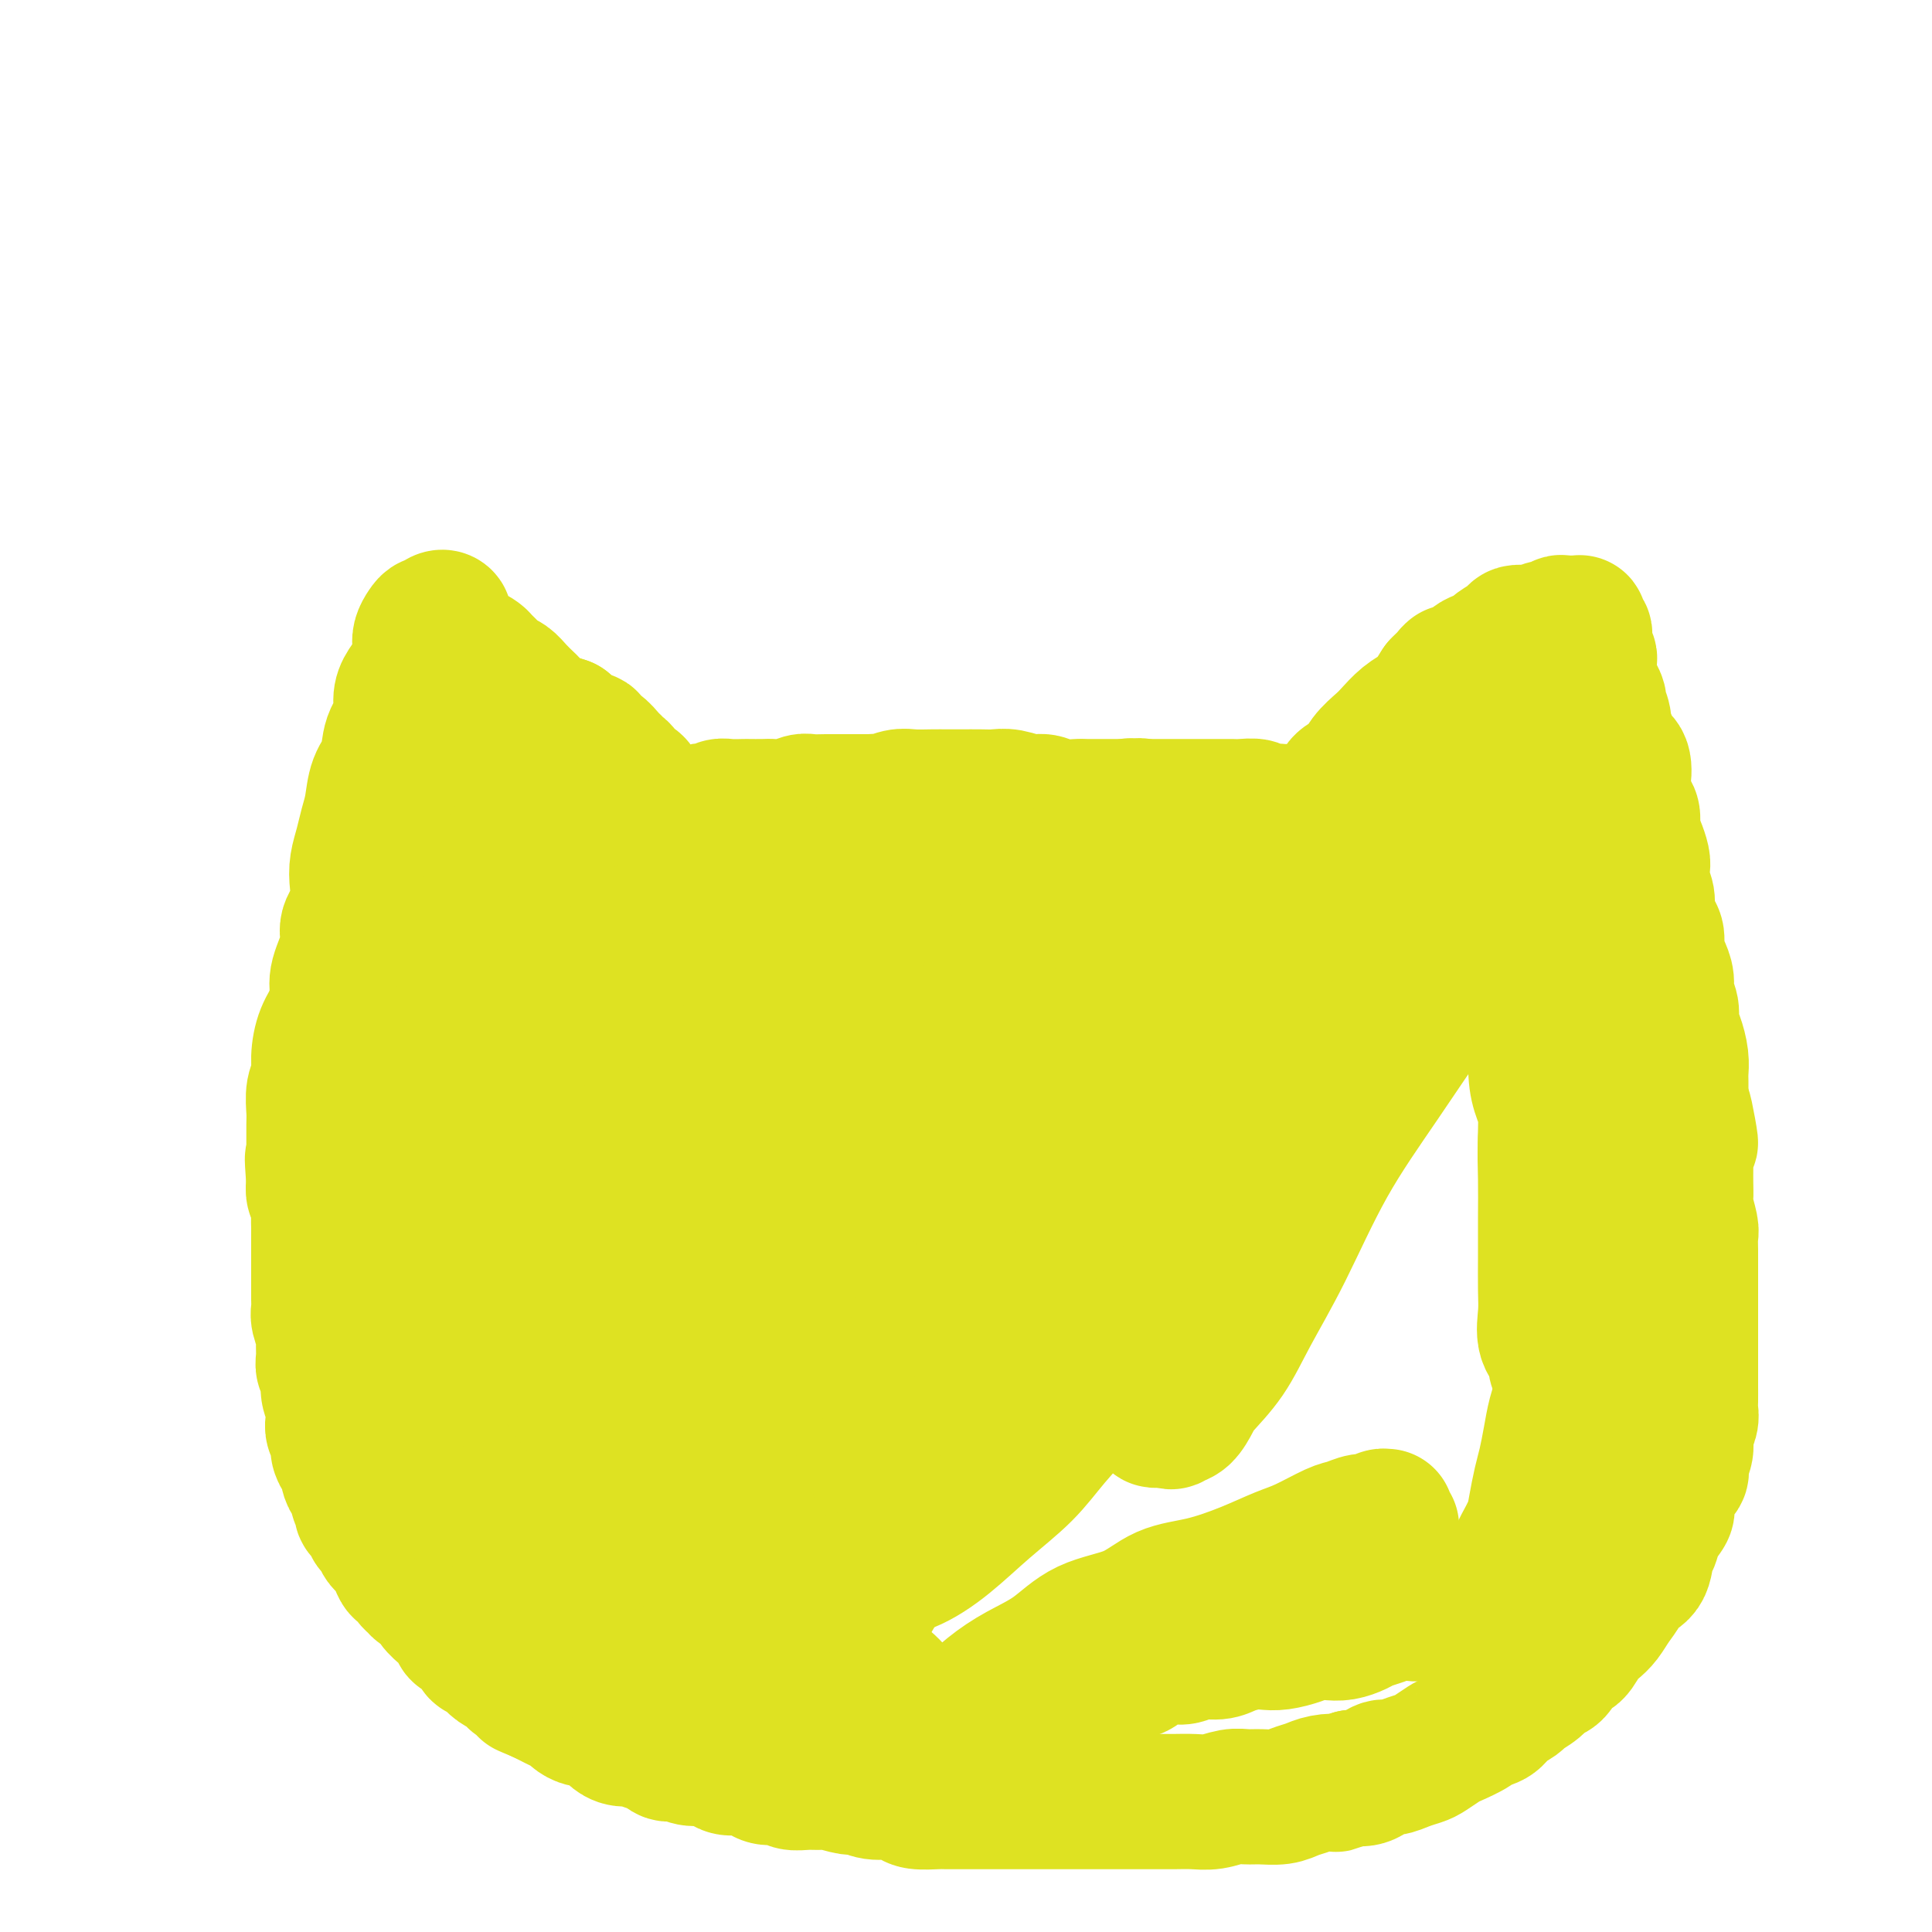 <svg viewBox='0 0 400 400' version='1.1' xmlns='http://www.w3.org/2000/svg' xmlns:xlink='http://www.w3.org/1999/xlink'><g fill='none' stroke='#DEE222' stroke-width='28' stroke-linecap='round' stroke-linejoin='round'><path d='M77,251c-1.561,-1.504 -3.122,-3.009 -4,-4c-0.878,-0.991 -1.072,-1.469 -1,-2c0.072,-0.531 0.412,-1.117 0,-2c-0.412,-0.883 -1.574,-2.065 -2,-3c-0.426,-0.935 -0.114,-1.623 0,-3c0.114,-1.377 0.030,-3.441 0,-5c-0.030,-1.559 -0.008,-2.612 0,-4c0.008,-1.388 -0.000,-3.110 0,-5c0.000,-1.890 0.008,-3.948 0,-6c-0.008,-2.052 -0.032,-4.099 0,-6c0.032,-1.901 0.121,-3.655 0,-5c-0.121,-1.345 -0.453,-2.281 0,-4c0.453,-1.719 1.690,-4.220 2,-6c0.310,-1.780 -0.306,-2.839 0,-4c0.306,-1.161 1.535,-2.425 2,-4c0.465,-1.575 0.166,-3.462 0,-5c-0.166,-1.538 -0.200,-2.725 0,-4c0.200,-1.275 0.635,-2.636 1,-4c0.365,-1.364 0.660,-2.731 1,-4c0.340,-1.269 0.726,-2.439 1,-4c0.274,-1.561 0.437,-3.513 1,-5c0.563,-1.487 1.526,-2.509 2,-4c0.474,-1.491 0.459,-3.452 1,-5c0.541,-1.548 1.637,-2.684 2,-4c0.363,-1.316 -0.008,-2.814 0,-4c0.008,-1.186 0.394,-2.061 1,-3c0.606,-0.939 1.433,-1.943 2,-3c0.567,-1.057 0.873,-2.168 1,-3c0.127,-0.832 0.076,-1.385 0,-2c-0.076,-0.615 -0.175,-1.293 0,-2c0.175,-0.707 0.625,-1.444 1,-2c0.375,-0.556 0.675,-0.930 1,-1c0.325,-0.070 0.676,0.166 1,0c0.324,-0.166 0.622,-0.734 1,-1c0.378,-0.266 0.838,-0.230 1,0c0.162,0.230 0.028,0.653 0,1c-0.028,0.347 0.052,0.616 0,1c-0.052,0.384 -0.235,0.881 0,1c0.235,0.119 0.888,-0.141 1,0c0.112,0.141 -0.317,0.682 0,1c0.317,0.318 1.379,0.413 2,1c0.621,0.587 0.800,1.667 1,2c0.200,0.333 0.420,-0.079 1,0c0.580,0.079 1.520,0.650 2,1c0.480,0.350 0.498,0.478 1,1c0.502,0.522 1.486,1.439 2,2c0.514,0.561 0.556,0.765 1,1c0.444,0.235 1.288,0.500 2,1c0.712,0.500 1.292,1.233 2,2c0.708,0.767 1.543,1.567 2,2c0.457,0.433 0.535,0.497 1,1c0.465,0.503 1.318,1.443 2,2c0.682,0.557 1.195,0.731 2,1c0.805,0.269 1.903,0.635 3,1'/><path d='M117,150c4.001,3.499 1.505,1.247 1,1c-0.505,-0.247 0.982,1.510 2,2c1.018,0.490 1.568,-0.286 2,0c0.432,0.286 0.746,1.635 1,2c0.254,0.365 0.449,-0.254 1,0c0.551,0.254 1.457,1.382 2,2c0.543,0.618 0.722,0.725 1,1c0.278,0.275 0.653,0.718 1,1c0.347,0.282 0.665,0.404 1,1c0.335,0.596 0.686,1.665 1,2c0.314,0.335 0.591,-0.065 1,0c0.409,0.065 0.949,0.596 1,1c0.051,0.404 -0.389,0.683 0,1c0.389,0.317 1.607,0.674 2,1c0.393,0.326 -0.039,0.622 0,1c0.039,0.378 0.549,0.837 1,1c0.451,0.163 0.843,0.028 1,0c0.157,-0.028 0.080,0.049 0,0c-0.080,-0.049 -0.162,-0.223 0,0c0.162,0.223 0.569,0.844 1,1c0.431,0.156 0.885,-0.154 1,0c0.115,0.154 -0.111,0.773 0,1c0.111,0.227 0.557,0.062 1,0c0.443,-0.062 0.882,-0.020 1,0c0.118,0.020 -0.084,0.019 0,0c0.084,-0.019 0.455,-0.057 1,0c0.545,0.057 1.263,0.208 2,0c0.737,-0.208 1.495,-0.774 2,-1c0.505,-0.226 0.759,-0.113 1,0c0.241,0.113 0.468,0.226 1,0c0.532,-0.226 1.368,-0.793 2,-1c0.632,-0.207 1.061,-0.056 2,0c0.939,0.056 2.390,0.016 3,0c0.610,-0.016 0.380,-0.008 1,0c0.620,0.008 2.090,0.016 3,0c0.910,-0.016 1.259,-0.057 2,0c0.741,0.057 1.874,0.211 3,0c1.126,-0.211 2.245,-0.789 3,-1c0.755,-0.211 1.147,-0.057 2,0c0.853,0.057 2.168,0.015 3,0c0.832,-0.015 1.182,-0.004 2,0c0.818,0.004 2.105,0.001 3,0c0.895,-0.001 1.399,-0.000 2,0c0.601,0.000 1.301,0.000 2,0'/><path d='M180,166c7.007,-0.403 4.524,0.088 4,0c-0.524,-0.088 0.911,-0.756 2,-1c1.089,-0.244 1.831,-0.066 3,0c1.169,0.066 2.763,0.018 4,0c1.237,-0.018 2.115,-0.006 3,0c0.885,0.006 1.777,0.006 3,0c1.223,-0.006 2.778,-0.017 4,0c1.222,0.017 2.111,0.061 3,0c0.889,-0.061 1.779,-0.227 3,0c1.221,0.227 2.772,0.845 4,1c1.228,0.155 2.133,-0.155 3,0c0.867,0.155 1.698,0.774 3,1c1.302,0.226 3.076,0.061 4,0c0.924,-0.061 0.999,-0.016 2,0c1.001,0.016 2.928,0.004 4,0c1.072,-0.004 1.287,-0.001 2,0c0.713,0.001 1.923,0.000 3,0c1.077,-0.000 2.021,-0.000 3,0c0.979,0.000 1.994,0.000 3,0c1.006,-0.000 2.003,-0.000 3,0c0.997,0.000 1.995,0.000 3,0c1.005,-0.000 2.018,-0.001 3,0c0.982,0.001 1.935,0.004 3,0c1.065,-0.004 2.243,-0.015 3,0c0.757,0.015 1.092,0.057 2,0c0.908,-0.057 2.389,-0.211 3,0c0.611,0.211 0.352,0.789 1,1c0.648,0.211 2.202,0.057 3,0c0.798,-0.057 0.840,-0.015 1,0c0.160,0.015 0.438,0.004 1,0c0.562,-0.004 1.407,-0.001 2,0c0.593,0.001 0.932,-0.000 1,0c0.068,0.000 -0.137,0.001 0,0c0.137,-0.001 0.615,-0.004 1,0c0.385,0.004 0.677,0.016 1,0c0.323,-0.016 0.677,-0.059 1,0c0.323,0.059 0.616,0.220 1,0c0.384,-0.220 0.861,-0.822 1,-1c0.139,-0.178 -0.058,0.066 0,0c0.058,-0.066 0.370,-0.443 1,-1c0.630,-0.557 1.576,-1.294 2,-2c0.424,-0.706 0.325,-1.381 1,-2c0.675,-0.619 2.123,-1.181 3,-2c0.877,-0.819 1.183,-1.896 2,-3c0.817,-1.104 2.144,-2.234 3,-3c0.856,-0.766 1.240,-1.166 2,-2c0.760,-0.834 1.894,-2.100 3,-3c1.106,-0.900 2.182,-1.435 3,-2c0.818,-0.565 1.376,-1.162 2,-2c0.624,-0.838 1.312,-1.919 2,-3'/><path d='M298,142c4.474,-4.444 2.159,-2.553 2,-2c-0.159,0.553 1.839,-0.232 3,-1c1.161,-0.768 1.485,-1.519 2,-2c0.515,-0.481 1.222,-0.693 2,-1c0.778,-0.307 1.626,-0.710 2,-1c0.374,-0.290 0.274,-0.469 1,-1c0.726,-0.531 2.277,-1.414 3,-2c0.723,-0.586 0.617,-0.874 1,-1c0.383,-0.126 1.255,-0.090 2,0c0.745,0.090 1.365,0.234 2,0c0.635,-0.234 1.287,-0.847 2,-1c0.713,-0.153 1.487,0.155 2,0c0.513,-0.155 0.764,-0.774 1,-1c0.236,-0.226 0.456,-0.058 1,0c0.544,0.058 1.413,0.005 2,0c0.587,-0.005 0.893,0.036 1,0c0.107,-0.036 0.014,-0.150 0,0c-0.014,0.150 0.049,0.564 0,1c-0.049,0.436 -0.210,0.894 0,1c0.210,0.106 0.792,-0.140 1,0c0.208,0.140 0.042,0.668 0,1c-0.042,0.332 0.041,0.469 0,1c-0.041,0.531 -0.207,1.456 0,2c0.207,0.544 0.787,0.708 1,1c0.213,0.292 0.060,0.711 0,1c-0.060,0.289 -0.026,0.449 0,1c0.026,0.551 0.044,1.494 0,2c-0.044,0.506 -0.151,0.576 0,1c0.151,0.424 0.562,1.202 1,2c0.438,0.798 0.905,1.616 1,2c0.095,0.384 -0.183,0.334 0,1c0.183,0.666 0.827,2.049 1,3c0.173,0.951 -0.125,1.470 0,2c0.125,0.530 0.674,1.071 1,2c0.326,0.929 0.430,2.245 1,3c0.570,0.755 1.607,0.950 2,2c0.393,1.050 0.143,2.956 0,4c-0.143,1.044 -0.179,1.227 0,2c0.179,0.773 0.574,2.136 1,3c0.426,0.864 0.885,1.228 1,2c0.115,0.772 -0.114,1.953 0,3c0.114,1.047 0.570,1.960 1,3c0.430,1.040 0.832,2.207 1,3c0.168,0.793 0.100,1.214 0,2c-0.100,0.786 -0.233,1.939 0,3c0.233,1.061 0.832,2.030 1,3c0.168,0.970 -0.096,1.939 0,3c0.096,1.061 0.552,2.212 1,3c0.448,0.788 0.890,1.211 1,2c0.110,0.789 -0.110,1.943 0,3c0.110,1.057 0.551,2.015 1,3c0.449,0.985 0.908,1.995 1,3c0.092,1.005 -0.182,2.005 0,3c0.182,0.995 0.819,1.986 1,3c0.181,1.014 -0.095,2.052 0,3c0.095,0.948 0.561,1.807 1,3c0.439,1.193 0.850,2.722 1,4c0.150,1.278 0.041,2.306 0,3c-0.041,0.694 -0.012,1.056 0,2c0.012,0.944 0.006,2.472 0,4'/><path d='M348,228c3.321,15.541 1.622,5.892 1,3c-0.622,-2.892 -0.167,0.971 0,3c0.167,2.029 0.045,2.225 0,3c-0.045,0.775 -0.013,2.131 0,3c0.013,0.869 0.007,1.252 0,2c-0.007,0.748 -0.016,1.862 0,3c0.016,1.138 0.057,2.300 0,3c-0.057,0.700 -0.211,0.939 0,2c0.211,1.061 0.789,2.945 1,4c0.211,1.055 0.057,1.283 0,2c-0.057,0.717 -0.015,1.924 0,3c0.015,1.076 0.004,2.021 0,3c-0.004,0.979 -0.001,1.990 0,3c0.001,1.010 0.000,2.018 0,3c-0.000,0.982 -0.000,1.939 0,3c0.000,1.061 0.000,2.227 0,3c-0.000,0.773 -0.000,1.154 0,2c0.000,0.846 0.000,2.156 0,3c-0.000,0.844 -0.000,1.224 0,2c0.000,0.776 0.001,1.950 0,3c-0.001,1.050 -0.004,1.975 0,3c0.004,1.025 0.016,2.150 0,3c-0.016,0.850 -0.061,1.425 0,2c0.061,0.575 0.228,1.152 0,2c-0.228,0.848 -0.852,1.968 -1,3c-0.148,1.032 0.180,1.975 0,3c-0.180,1.025 -0.870,2.133 -1,3c-0.130,0.867 0.298,1.495 0,2c-0.298,0.505 -1.322,0.888 -2,2c-0.678,1.112 -1.008,2.953 -1,4c0.008,1.047 0.355,1.299 0,2c-0.355,0.701 -1.412,1.850 -2,3c-0.588,1.150 -0.706,2.299 -1,3c-0.294,0.701 -0.764,0.953 -1,2c-0.236,1.047 -0.237,2.889 -1,4c-0.763,1.111 -2.287,1.491 -3,2c-0.713,0.509 -0.614,1.146 -1,2c-0.386,0.854 -1.258,1.925 -2,3c-0.742,1.075 -1.353,2.156 -2,3c-0.647,0.844 -1.328,1.452 -2,2c-0.672,0.548 -1.335,1.035 -2,2c-0.665,0.965 -1.331,2.408 -2,3c-0.669,0.592 -1.339,0.334 -2,1c-0.661,0.666 -1.313,2.258 -2,3c-0.687,0.742 -1.410,0.635 -2,1c-0.590,0.365 -1.049,1.201 -2,2c-0.951,0.799 -2.396,1.562 -3,2c-0.604,0.438 -0.368,0.550 -1,1c-0.632,0.450 -2.130,1.238 -3,2c-0.870,0.762 -1.110,1.499 -2,2c-0.890,0.501 -2.431,0.768 -3,1c-0.569,0.232 -0.168,0.429 -1,1c-0.832,0.571 -2.897,1.515 -4,2c-1.103,0.485 -1.244,0.513 -2,1c-0.756,0.487 -2.127,1.435 -3,2c-0.873,0.565 -1.248,0.747 -2,1c-0.752,0.253 -1.881,0.576 -3,1c-1.119,0.424 -2.228,0.949 -3,1c-0.772,0.051 -1.208,-0.371 -2,0c-0.792,0.371 -1.941,1.535 -3,2c-1.059,0.465 -2.030,0.233 -3,0'/><path d='M280,368c-5.022,2.096 -3.077,1.336 -3,1c0.077,-0.336 -1.715,-0.248 -3,0c-1.285,0.248 -2.062,0.655 -3,1c-0.938,0.345 -2.035,0.627 -3,1c-0.965,0.373 -1.797,0.836 -3,1c-1.203,0.164 -2.775,0.030 -4,0c-1.225,-0.030 -2.102,0.045 -3,0c-0.898,-0.045 -1.818,-0.208 -3,0c-1.182,0.208 -2.627,0.788 -4,1c-1.373,0.212 -2.675,0.057 -4,0c-1.325,-0.057 -2.674,-0.015 -4,0c-1.326,0.015 -2.628,0.004 -4,0c-1.372,-0.004 -2.814,-0.001 -4,0c-1.186,0.001 -2.115,0.000 -3,0c-0.885,-0.000 -1.725,-0.000 -3,0c-1.275,0.000 -2.984,0.000 -4,0c-1.016,-0.000 -1.338,-0.000 -2,0c-0.662,0.000 -1.666,0.000 -3,0c-1.334,-0.000 -3.000,-0.000 -4,0c-1.000,0.000 -1.335,0.000 -2,0c-0.665,-0.000 -1.661,-0.000 -3,0c-1.339,0.000 -3.020,0.000 -4,0c-0.980,-0.000 -1.257,-0.000 -2,0c-0.743,0.000 -1.950,0.001 -3,0c-1.050,-0.001 -1.943,-0.003 -3,0c-1.057,0.003 -2.277,0.011 -3,0c-0.723,-0.011 -0.948,-0.040 -2,0c-1.052,0.040 -2.929,0.150 -4,0c-1.071,-0.150 -1.334,-0.561 -2,-1c-0.666,-0.439 -1.733,-0.906 -3,-1c-1.267,-0.094 -2.733,0.185 -4,0c-1.267,-0.185 -2.334,-0.834 -3,-1c-0.666,-0.166 -0.931,0.153 -2,0c-1.069,-0.153 -2.943,-0.777 -4,-1c-1.057,-0.223 -1.298,-0.045 -2,0c-0.702,0.045 -1.864,-0.043 -3,0c-1.136,0.043 -2.246,0.218 -3,0c-0.754,-0.218 -1.150,-0.828 -2,-1c-0.850,-0.172 -2.152,0.095 -3,0c-0.848,-0.095 -1.241,-0.551 -2,-1c-0.759,-0.449 -1.883,-0.890 -3,-1c-1.117,-0.110 -2.228,0.110 -3,0c-0.772,-0.110 -1.204,-0.549 -2,-1c-0.796,-0.451 -1.956,-0.913 -3,-1c-1.044,-0.087 -1.970,0.202 -3,0c-1.030,-0.202 -2.162,-0.895 -3,-1c-0.838,-0.105 -1.383,0.379 -2,0c-0.617,-0.379 -1.307,-1.621 -2,-2c-0.693,-0.379 -1.389,0.106 -2,0c-0.611,-0.106 -1.137,-0.802 -2,-1c-0.863,-0.198 -2.062,0.101 -3,0c-0.938,-0.101 -1.616,-0.601 -2,-1c-0.384,-0.399 -0.474,-0.698 -1,-1c-0.526,-0.302 -1.488,-0.606 -2,-1c-0.512,-0.394 -0.574,-0.879 -1,-1c-0.426,-0.121 -1.216,0.122 -2,0c-0.784,-0.122 -1.561,-0.610 -2,-1c-0.439,-0.390 -0.540,-0.682 -1,-1c-0.460,-0.318 -1.278,-0.663 -2,-1c-0.722,-0.337 -1.349,-0.668 -2,-1c-0.651,-0.332 -1.325,-0.666 -2,-1'/><path d='M112,351c-5.217,-2.190 -2.759,-1.164 -2,-1c0.759,0.164 -0.181,-0.532 -1,-1c-0.819,-0.468 -1.519,-0.706 -2,-1c-0.481,-0.294 -0.745,-0.643 -1,-1c-0.255,-0.357 -0.502,-0.721 -1,-1c-0.498,-0.279 -1.246,-0.472 -2,-1c-0.754,-0.528 -1.515,-1.389 -2,-2c-0.485,-0.611 -0.694,-0.971 -1,-1c-0.306,-0.029 -0.711,0.274 -1,0c-0.289,-0.274 -0.464,-1.125 -1,-2c-0.536,-0.875 -1.434,-1.774 -2,-2c-0.566,-0.226 -0.800,0.221 -1,0c-0.200,-0.221 -0.367,-1.110 -1,-2c-0.633,-0.890 -1.731,-1.783 -2,-2c-0.269,-0.217 0.293,0.240 0,0c-0.293,-0.240 -1.440,-1.176 -2,-2c-0.560,-0.824 -0.531,-1.535 -1,-2c-0.469,-0.465 -1.435,-0.683 -2,-1c-0.565,-0.317 -0.729,-0.732 -1,-1c-0.271,-0.268 -0.650,-0.390 -1,-1c-0.350,-0.610 -0.671,-1.708 -1,-2c-0.329,-0.292 -0.666,0.221 -1,0c-0.334,-0.221 -0.667,-1.176 -1,-2c-0.333,-0.824 -0.668,-1.516 -1,-2c-0.332,-0.484 -0.661,-0.758 -1,-1c-0.339,-0.242 -0.687,-0.450 -1,-1c-0.313,-0.550 -0.591,-1.442 -1,-2c-0.409,-0.558 -0.951,-0.782 -1,-1c-0.049,-0.218 0.394,-0.429 0,-1c-0.394,-0.571 -1.625,-1.500 -2,-2c-0.375,-0.500 0.106,-0.570 0,-1c-0.106,-0.430 -0.798,-1.218 -1,-2c-0.202,-0.782 0.087,-1.557 0,-2c-0.087,-0.443 -0.549,-0.556 -1,-1c-0.451,-0.444 -0.890,-1.221 -1,-2c-0.110,-0.779 0.111,-1.560 0,-2c-0.111,-0.440 -0.552,-0.540 -1,-1c-0.448,-0.460 -0.904,-1.281 -1,-2c-0.096,-0.719 0.166,-1.336 0,-2c-0.166,-0.664 -0.762,-1.375 -1,-2c-0.238,-0.625 -0.120,-1.165 0,-2c0.120,-0.835 0.243,-1.966 0,-3c-0.243,-1.034 -0.850,-1.972 -1,-3c-0.150,-1.028 0.157,-2.147 0,-3c-0.157,-0.853 -0.778,-1.439 -1,-2c-0.222,-0.561 -0.045,-1.095 0,-2c0.045,-0.905 -0.040,-2.181 0,-3c0.040,-0.819 0.207,-1.182 0,-2c-0.207,-0.818 -0.788,-2.092 -1,-3c-0.212,-0.908 -0.057,-1.449 0,-2c0.057,-0.551 0.015,-1.110 0,-2c-0.015,-0.890 -0.004,-2.110 0,-3c0.004,-0.890 0.001,-1.450 0,-2c-0.001,-0.550 -0.001,-1.091 0,-2c0.001,-0.909 0.001,-2.187 0,-3c-0.001,-0.813 -0.004,-1.162 0,-2c0.004,-0.838 0.015,-2.164 0,-3c-0.015,-0.836 -0.056,-1.183 0,-2c0.056,-0.817 0.207,-2.105 0,-3c-0.207,-0.895 -0.774,-1.399 -1,-2c-0.226,-0.601 -0.113,-1.301 0,-2'/><path d='M65,245c-0.619,-8.482 -0.166,-4.186 0,-3c0.166,1.186 0.043,-0.739 0,-2c-0.043,-1.261 -0.008,-1.859 0,-3c0.008,-1.141 -0.013,-2.824 0,-4c0.013,-1.176 0.058,-1.844 0,-3c-0.058,-1.156 -0.219,-2.802 0,-4c0.219,-1.198 0.817,-1.950 1,-3c0.183,-1.050 -0.049,-2.398 0,-4c0.049,-1.602 0.380,-3.457 1,-5c0.620,-1.543 1.531,-2.775 2,-4c0.469,-1.225 0.497,-2.445 1,-4c0.503,-1.555 1.482,-3.445 2,-5c0.518,-1.555 0.574,-2.775 1,-4c0.426,-1.225 1.220,-2.455 2,-4c0.780,-1.545 1.546,-3.404 2,-5c0.454,-1.596 0.595,-2.931 1,-4c0.405,-1.069 1.073,-1.874 2,-3c0.927,-1.126 2.111,-2.572 3,-4c0.889,-1.428 1.482,-2.838 2,-4c0.518,-1.162 0.962,-2.078 2,-3c1.038,-0.922 2.669,-1.852 4,-3c1.331,-1.148 2.362,-2.516 3,-4c0.638,-1.484 0.882,-3.084 2,-4c1.118,-0.916 3.108,-1.149 4,-2c0.892,-0.851 0.684,-2.320 1,-3c0.316,-0.680 1.157,-0.573 2,-1c0.843,-0.427 1.690,-1.390 2,-2c0.310,-0.610 0.083,-0.869 0,-1c-0.083,-0.131 -0.022,-0.134 0,0c0.022,0.134 0.007,0.406 0,1c-0.007,0.594 -0.005,1.509 0,2c0.005,0.491 0.012,0.559 0,1c-0.012,0.441 -0.045,1.254 0,2c0.045,0.746 0.167,1.425 0,2c-0.167,0.575 -0.622,1.046 -1,2c-0.378,0.954 -0.679,2.389 -1,4c-0.321,1.611 -0.664,3.396 -1,5c-0.336,1.604 -0.667,3.025 -1,5c-0.333,1.975 -0.667,4.502 -1,7c-0.333,2.498 -0.664,4.967 -1,7c-0.336,2.033 -0.679,3.632 -1,6c-0.321,2.368 -0.622,5.507 -1,8c-0.378,2.493 -0.832,4.341 -1,6c-0.168,1.659 -0.049,3.129 0,5c0.049,1.871 0.027,4.144 0,6c-0.027,1.856 -0.060,3.296 0,5c0.060,1.704 0.213,3.673 0,6c-0.213,2.327 -0.792,5.012 -1,7c-0.208,1.988 -0.046,3.279 0,5c0.046,1.721 -0.025,3.874 0,6c0.025,2.126 0.147,4.227 0,6c-0.147,1.773 -0.561,3.218 -1,5c-0.439,1.782 -0.902,3.901 -1,6c-0.098,2.099 0.170,4.178 0,6c-0.170,1.822 -0.778,3.385 -1,5c-0.222,1.615 -0.060,3.281 0,5c0.060,1.719 0.017,3.491 0,5c-0.017,1.509 -0.009,2.754 0,4'/><path d='M92,290c-0.619,13.448 -0.166,6.069 0,4c0.166,-2.069 0.044,1.171 0,3c-0.044,1.829 -0.012,2.248 0,3c0.012,0.752 0.002,1.837 0,3c-0.002,1.163 0.003,2.404 0,3c-0.003,0.596 -0.015,0.545 0,1c0.015,0.455 0.057,1.415 0,2c-0.057,0.585 -0.211,0.796 0,1c0.211,0.204 0.789,0.400 1,0c0.211,-0.400 0.057,-1.395 0,-2c-0.057,-0.605 -0.015,-0.818 0,-1c0.015,-0.182 0.004,-0.331 0,-1c-0.004,-0.669 -0.001,-1.857 0,-3c0.001,-1.143 0.000,-2.240 0,-4c-0.000,-1.760 -0.000,-4.181 0,-7c0.000,-2.819 0.000,-6.035 0,-9c-0.000,-2.965 -0.001,-5.679 0,-9c0.001,-3.321 0.003,-7.250 0,-11c-0.003,-3.750 -0.012,-7.322 0,-11c0.012,-3.678 0.044,-7.461 0,-11c-0.044,-3.539 -0.164,-6.833 0,-10c0.164,-3.167 0.611,-6.207 1,-9c0.389,-2.793 0.719,-5.340 1,-8c0.281,-2.660 0.512,-5.432 1,-8c0.488,-2.568 1.233,-4.931 2,-7c0.767,-2.069 1.556,-3.842 2,-6c0.444,-2.158 0.543,-4.700 1,-7c0.457,-2.300 1.270,-4.357 2,-6c0.730,-1.643 1.375,-2.871 2,-4c0.625,-1.129 1.228,-2.159 2,-3c0.772,-0.841 1.713,-1.494 2,-2c0.287,-0.506 -0.081,-0.864 0,-1c0.081,-0.136 0.610,-0.049 1,0c0.390,0.049 0.640,0.059 1,0c0.360,-0.059 0.828,-0.187 1,0c0.172,0.187 0.046,0.690 0,1c-0.046,0.310 -0.012,0.428 0,1c0.012,0.572 0.003,1.600 0,2c-0.003,0.400 -0.001,0.174 0,1c0.001,0.826 0.000,2.703 0,4c-0.000,1.297 -0.000,2.013 0,3c0.000,0.987 0.000,2.244 0,4c-0.000,1.756 -0.000,4.009 0,6c0.000,1.991 -0.000,3.719 0,6c0.000,2.281 0.000,5.113 0,8c-0.000,2.887 -0.000,5.827 0,9c0.000,3.173 0.001,6.577 0,10c-0.001,3.423 -0.003,6.864 0,10c0.003,3.136 0.011,5.968 0,9c-0.011,3.032 -0.041,6.263 0,9c0.041,2.737 0.155,4.978 0,7c-0.155,2.022 -0.577,3.823 -1,6c-0.423,2.177 -0.845,4.728 -1,7c-0.155,2.272 -0.042,4.266 0,6c0.042,1.734 0.012,3.210 0,5c-0.012,1.790 -0.006,3.895 0,6'/><path d='M110,290c-0.309,19.214 -0.083,7.247 0,4c0.083,-3.247 0.021,2.224 0,5c-0.021,2.776 -0.002,2.856 0,4c0.002,1.144 -0.015,3.353 0,5c0.015,1.647 0.060,2.734 0,4c-0.060,1.266 -0.226,2.712 0,4c0.226,1.288 0.845,2.416 1,4c0.155,1.584 -0.155,3.622 0,5c0.155,1.378 0.774,2.094 1,3c0.226,0.906 0.061,2.000 0,3c-0.061,1.000 -0.016,1.906 0,3c0.016,1.094 0.004,2.374 0,3c-0.004,0.626 -0.001,0.596 0,1c0.001,0.404 0.000,1.241 0,2c-0.000,0.759 -0.000,1.441 0,2c0.000,0.559 0.000,0.996 0,1c-0.000,0.004 -0.000,-0.426 0,-1c0.000,-0.574 0.000,-1.294 0,-2c-0.000,-0.706 -0.000,-1.399 0,-2c0.000,-0.601 0.001,-1.110 0,-2c-0.001,-0.890 -0.003,-2.160 0,-4c0.003,-1.840 0.011,-4.250 0,-7c-0.011,-2.750 -0.041,-5.839 0,-9c0.041,-3.161 0.155,-6.394 0,-10c-0.155,-3.606 -0.577,-7.585 -1,-11c-0.423,-3.415 -0.845,-6.266 -1,-9c-0.155,-2.734 -0.042,-5.351 0,-8c0.042,-2.649 0.011,-5.330 0,-8c-0.011,-2.670 -0.004,-5.330 0,-8c0.004,-2.670 0.004,-5.349 0,-8c-0.004,-2.651 -0.013,-5.275 0,-8c0.013,-2.725 0.046,-5.550 0,-8c-0.046,-2.450 -0.173,-4.526 0,-7c0.173,-2.474 0.646,-5.346 1,-8c0.354,-2.654 0.587,-5.091 1,-8c0.413,-2.909 1.004,-6.291 2,-9c0.996,-2.709 2.396,-4.745 3,-7c0.604,-2.255 0.413,-4.730 1,-7c0.587,-2.270 1.954,-4.335 3,-6c1.046,-1.665 1.772,-2.929 2,-4c0.228,-1.071 -0.041,-1.949 0,-3c0.041,-1.051 0.393,-2.276 1,-3c0.607,-0.724 1.469,-0.947 2,-1c0.531,-0.053 0.730,0.064 1,0c0.270,-0.064 0.612,-0.309 1,0c0.388,0.309 0.821,1.170 1,2c0.179,0.830 0.104,1.627 0,2c-0.104,0.373 -0.238,0.321 0,1c0.238,0.679 0.847,2.089 1,3c0.153,0.911 -0.151,1.322 0,2c0.151,0.678 0.757,1.622 1,3c0.243,1.378 0.121,3.189 0,5'/><path d='M131,193c0.858,3.462 1.003,3.115 1,4c-0.003,0.885 -0.155,3.000 0,5c0.155,2.000 0.616,3.884 1,6c0.384,2.116 0.690,4.465 1,7c0.310,2.535 0.623,5.256 1,8c0.377,2.744 0.818,5.511 1,9c0.182,3.489 0.104,7.702 0,11c-0.104,3.298 -0.235,5.683 0,9c0.235,3.317 0.837,7.567 1,11c0.163,3.433 -0.114,6.048 0,9c0.114,2.952 0.618,6.240 1,9c0.382,2.760 0.642,4.992 1,7c0.358,2.008 0.813,3.792 1,6c0.187,2.208 0.105,4.840 0,7c-0.105,2.160 -0.234,3.846 0,6c0.234,2.154 0.831,4.774 1,7c0.169,2.226 -0.091,4.058 0,6c0.091,1.942 0.531,3.993 1,6c0.469,2.007 0.967,3.971 1,6c0.033,2.029 -0.397,4.123 0,6c0.397,1.877 1.622,3.538 2,5c0.378,1.462 -0.091,2.724 0,4c0.091,1.276 0.741,2.567 1,4c0.259,1.433 0.126,3.010 0,4c-0.126,0.990 -0.244,1.395 0,2c0.244,0.605 0.849,1.412 1,2c0.151,0.588 -0.152,0.958 0,1c0.152,0.042 0.759,-0.244 1,0c0.241,0.244 0.117,1.019 0,1c-0.117,-0.019 -0.228,-0.830 0,-1c0.228,-0.170 0.793,0.303 1,0c0.207,-0.303 0.056,-1.382 0,-2c-0.056,-0.618 -0.016,-0.774 0,-1c0.016,-0.226 0.008,-0.523 0,-1c-0.008,-0.477 -0.016,-1.135 0,-2c0.016,-0.865 0.057,-1.938 0,-3c-0.057,-1.062 -0.211,-2.114 0,-4c0.211,-1.886 0.789,-4.605 1,-7c0.211,-2.395 0.057,-4.465 0,-7c-0.057,-2.535 -0.015,-5.534 0,-9c0.015,-3.466 0.004,-7.398 0,-11c-0.004,-3.602 -0.001,-6.874 0,-10c0.001,-3.126 0.001,-6.106 0,-9c-0.001,-2.894 -0.004,-5.702 0,-8c0.004,-2.298 0.016,-4.087 0,-6c-0.016,-1.913 -0.060,-3.949 0,-6c0.060,-2.051 0.222,-4.118 0,-6c-0.222,-1.882 -0.830,-3.580 -1,-5c-0.170,-1.420 0.098,-2.561 0,-4c-0.098,-1.439 -0.562,-3.174 -1,-5c-0.438,-1.826 -0.849,-3.742 -1,-6c-0.151,-2.258 -0.040,-4.856 0,-7c0.040,-2.144 0.011,-3.832 0,-6c-0.011,-2.168 -0.004,-4.815 0,-7c0.004,-2.185 0.004,-3.907 0,-6c-0.004,-2.093 -0.012,-4.555 0,-7c0.012,-2.445 0.044,-4.872 0,-7c-0.044,-2.128 -0.166,-3.958 0,-6c0.166,-2.042 0.619,-4.298 1,-6c0.381,-1.702 0.691,-2.851 1,-4'/><path d='M149,192c0.040,-23.601 0.641,-8.604 1,-4c0.359,4.604 0.477,-1.186 1,-4c0.523,-2.814 1.450,-2.653 2,-3c0.550,-0.347 0.724,-1.203 1,-2c0.276,-0.797 0.655,-1.535 1,-2c0.345,-0.465 0.657,-0.656 1,-1c0.343,-0.344 0.719,-0.841 1,-1c0.281,-0.159 0.468,0.022 1,0c0.532,-0.022 1.411,-0.245 2,0c0.589,0.245 0.890,0.960 1,2c0.110,1.040 0.030,2.405 0,3c-0.030,0.595 -0.009,0.419 0,1c0.009,0.581 0.006,1.918 0,3c-0.006,1.082 -0.017,1.910 0,3c0.017,1.090 0.061,2.442 0,4c-0.061,1.558 -0.226,3.321 0,5c0.226,1.679 0.844,3.275 1,5c0.156,1.725 -0.150,3.578 0,6c0.150,2.422 0.757,5.414 1,8c0.243,2.586 0.121,4.767 0,7c-0.121,2.233 -0.242,4.518 0,7c0.242,2.482 0.849,5.162 1,8c0.151,2.838 -0.152,5.835 0,8c0.152,2.165 0.759,3.497 1,6c0.241,2.503 0.117,6.177 0,9c-0.117,2.823 -0.227,4.796 0,7c0.227,2.204 0.793,4.641 1,7c0.207,2.359 0.057,4.641 0,7c-0.057,2.359 -0.019,4.797 0,7c0.019,2.203 0.020,4.172 0,6c-0.020,1.828 -0.062,3.517 0,5c0.062,1.483 0.228,2.762 0,4c-0.228,1.238 -0.849,2.435 -1,4c-0.151,1.565 0.170,3.498 0,5c-0.170,1.502 -0.830,2.573 -1,4c-0.170,1.427 0.151,3.210 0,5c-0.151,1.790 -0.776,3.588 -1,5c-0.224,1.412 -0.049,2.437 0,4c0.049,1.563 -0.028,3.665 0,5c0.028,1.335 0.162,1.905 0,3c-0.162,1.095 -0.621,2.715 -1,4c-0.379,1.285 -0.679,2.234 -1,3c-0.321,0.766 -0.662,1.347 -1,2c-0.338,0.653 -0.673,1.377 -1,2c-0.327,0.623 -0.646,1.145 -1,2c-0.354,0.855 -0.742,2.042 -1,3c-0.258,0.958 -0.388,1.685 -1,2c-0.612,0.315 -1.708,0.218 -2,1c-0.292,0.782 0.221,2.444 0,3c-0.221,0.556 -1.177,0.005 -2,0c-0.823,-0.005 -1.515,0.537 -2,1c-0.485,0.463 -0.763,0.848 -1,1c-0.237,0.152 -0.434,0.071 -1,0c-0.566,-0.071 -1.503,-0.132 -2,0c-0.497,0.132 -0.556,0.458 -1,0c-0.444,-0.458 -1.273,-1.700 -2,-2c-0.727,-0.300 -1.350,0.343 -2,0c-0.650,-0.343 -1.325,-1.671 -2,-3'/><path d='M139,357c-1.555,-0.757 -1.942,-0.151 -3,-1c-1.058,-0.849 -2.785,-3.153 -4,-5c-1.215,-1.847 -1.916,-3.236 -3,-5c-1.084,-1.764 -2.551,-3.902 -4,-6c-1.449,-2.098 -2.878,-4.155 -4,-6c-1.122,-1.845 -1.935,-3.479 -3,-5c-1.065,-1.521 -2.380,-2.929 -3,-4c-0.620,-1.071 -0.544,-1.804 -1,-3c-0.456,-1.196 -1.442,-2.855 -2,-4c-0.558,-1.145 -0.687,-1.778 -1,-3c-0.313,-1.222 -0.809,-3.034 -1,-5c-0.191,-1.966 -0.075,-4.086 0,-6c0.075,-1.914 0.110,-3.621 0,-6c-0.110,-2.379 -0.364,-5.428 0,-8c0.364,-2.572 1.347,-4.667 2,-7c0.653,-2.333 0.977,-4.906 2,-7c1.023,-2.094 2.745,-3.710 4,-6c1.255,-2.290 2.042,-5.255 3,-7c0.958,-1.745 2.086,-2.270 3,-4c0.914,-1.730 1.612,-4.663 3,-7c1.388,-2.337 3.465,-4.076 5,-6c1.535,-1.924 2.529,-4.033 4,-6c1.471,-1.967 3.419,-3.791 5,-6c1.581,-2.209 2.796,-4.803 4,-7c1.204,-2.197 2.398,-3.997 4,-6c1.602,-2.003 3.612,-4.208 5,-6c1.388,-1.792 2.156,-3.170 3,-5c0.844,-1.830 1.766,-4.110 3,-6c1.234,-1.890 2.780,-3.389 4,-5c1.220,-1.611 2.113,-3.334 3,-5c0.887,-1.666 1.767,-3.275 3,-5c1.233,-1.725 2.819,-3.568 4,-5c1.181,-1.432 1.959,-2.454 3,-4c1.041,-1.546 2.347,-3.616 4,-5c1.653,-1.384 3.655,-2.084 5,-3c1.345,-0.916 2.034,-2.049 3,-3c0.966,-0.951 2.209,-1.719 3,-2c0.791,-0.281 1.130,-0.076 2,0c0.870,0.076 2.272,0.023 3,0c0.728,-0.023 0.784,-0.017 1,0c0.216,0.017 0.594,0.046 1,0c0.406,-0.046 0.841,-0.166 1,0c0.159,0.166 0.043,0.618 0,1c-0.043,0.382 -0.012,0.692 0,1c0.012,0.308 0.004,0.612 0,1c-0.004,0.388 -0.004,0.860 0,1c0.004,0.140 0.011,-0.051 0,0c-0.011,0.051 -0.041,0.345 0,1c0.041,0.655 0.153,1.670 0,2c-0.153,0.330 -0.570,-0.026 -1,0c-0.430,0.026 -0.874,0.432 -1,1c-0.126,0.568 0.066,1.296 0,2c-0.066,0.704 -0.389,1.385 -1,2c-0.611,0.615 -1.511,1.166 -2,2c-0.489,0.834 -0.568,1.953 -1,3c-0.432,1.047 -1.216,2.024 -2,3'/><path d='M192,187c-1.773,2.901 -2.204,3.653 -3,5c-0.796,1.347 -1.956,3.289 -3,5c-1.044,1.711 -1.970,3.190 -3,5c-1.030,1.810 -2.163,3.950 -3,6c-0.837,2.050 -1.379,4.011 -2,6c-0.621,1.989 -1.322,4.008 -2,6c-0.678,1.992 -1.332,3.957 -2,6c-0.668,2.043 -1.349,4.163 -2,6c-0.651,1.837 -1.274,3.390 -2,5c-0.726,1.610 -1.557,3.277 -2,5c-0.443,1.723 -0.497,3.503 -1,5c-0.503,1.497 -1.454,2.712 -2,4c-0.546,1.288 -0.685,2.651 -1,4c-0.315,1.349 -0.805,2.685 -1,4c-0.195,1.315 -0.095,2.608 0,4c0.095,1.392 0.185,2.882 0,4c-0.185,1.118 -0.646,1.863 -1,3c-0.354,1.137 -0.602,2.666 -1,4c-0.398,1.334 -0.947,2.472 -1,4c-0.053,1.528 0.391,3.447 0,5c-0.391,1.553 -1.615,2.739 -2,4c-0.385,1.261 0.071,2.595 0,4c-0.071,1.405 -0.667,2.879 -1,4c-0.333,1.121 -0.402,1.888 -1,3c-0.598,1.112 -1.723,2.569 -2,4c-0.277,1.431 0.295,2.837 0,4c-0.295,1.163 -1.455,2.085 -2,3c-0.545,0.915 -0.474,1.823 -1,3c-0.526,1.177 -1.647,2.622 -2,4c-0.353,1.378 0.064,2.690 0,4c-0.064,1.310 -0.609,2.619 -1,4c-0.391,1.381 -0.626,2.834 -1,4c-0.374,1.166 -0.885,2.043 -1,3c-0.115,0.957 0.165,1.993 0,3c-0.165,1.007 -0.776,1.986 -1,3c-0.224,1.014 -0.060,2.062 0,3c0.060,0.938 0.016,1.766 0,2c-0.016,0.234 -0.005,-0.126 0,0c0.005,0.126 0.004,0.736 0,1c-0.004,0.264 -0.010,0.180 0,0c0.010,-0.180 0.036,-0.457 0,-1c-0.036,-0.543 -0.135,-1.353 0,-2c0.135,-0.647 0.502,-1.130 1,-3c0.498,-1.870 1.126,-5.128 2,-8c0.874,-2.872 1.992,-5.359 3,-9c1.008,-3.641 1.904,-8.436 3,-13c1.096,-4.564 2.392,-8.896 4,-13c1.608,-4.104 3.528,-7.980 5,-12c1.472,-4.020 2.498,-8.184 4,-12c1.502,-3.816 3.482,-7.285 5,-11c1.518,-3.715 2.576,-7.678 4,-11c1.424,-3.322 3.216,-6.004 5,-9c1.784,-2.996 3.561,-6.306 5,-9c1.439,-2.694 2.540,-4.774 4,-7c1.460,-2.226 3.278,-4.599 5,-7c1.722,-2.401 3.349,-4.829 5,-7c1.651,-2.171 3.325,-4.086 5,-6'/><path d='M205,203c5.182,-8.123 3.639,-5.929 4,-6c0.361,-0.071 2.628,-2.405 4,-4c1.372,-1.595 1.848,-2.450 3,-4c1.152,-1.550 2.980,-3.795 4,-5c1.020,-1.205 1.233,-1.369 2,-2c0.767,-0.631 2.088,-1.730 3,-3c0.912,-1.270 1.415,-2.712 2,-4c0.585,-1.288 1.252,-2.422 2,-3c0.748,-0.578 1.576,-0.599 2,-1c0.424,-0.401 0.444,-1.181 1,-2c0.556,-0.819 1.649,-1.677 2,-2c0.351,-0.323 -0.040,-0.109 0,0c0.040,0.109 0.510,0.115 1,0c0.490,-0.115 1.001,-0.351 1,0c-0.001,0.351 -0.514,1.290 -1,2c-0.486,0.710 -0.944,1.192 -1,2c-0.056,0.808 0.290,1.941 0,3c-0.290,1.059 -1.217,2.043 -2,3c-0.783,0.957 -1.421,1.885 -2,3c-0.579,1.115 -1.099,2.417 -2,4c-0.901,1.583 -2.184,3.449 -3,5c-0.816,1.551 -1.166,2.788 -2,4c-0.834,1.212 -2.152,2.400 -3,4c-0.848,1.600 -1.227,3.613 -2,6c-0.773,2.387 -1.940,5.150 -3,7c-1.060,1.850 -2.013,2.788 -3,5c-0.987,2.212 -2.008,5.699 -3,8c-0.992,2.301 -1.956,3.416 -3,5c-1.044,1.584 -2.167,3.637 -3,6c-0.833,2.363 -1.375,5.038 -2,7c-0.625,1.962 -1.332,3.212 -2,5c-0.668,1.788 -1.296,4.113 -2,6c-0.704,1.887 -1.484,3.336 -2,5c-0.516,1.664 -0.768,3.543 -1,5c-0.232,1.457 -0.442,2.493 -1,4c-0.558,1.507 -1.463,3.487 -2,5c-0.537,1.513 -0.706,2.560 -1,4c-0.294,1.440 -0.713,3.272 -1,5c-0.287,1.728 -0.443,3.352 -1,5c-0.557,1.648 -1.514,3.320 -2,5c-0.486,1.680 -0.500,3.369 -1,5c-0.500,1.631 -1.485,3.204 -2,5c-0.515,1.796 -0.561,3.814 -1,6c-0.439,2.186 -1.272,4.542 -2,7c-0.728,2.458 -1.349,5.020 -2,7c-0.651,1.980 -1.330,3.378 -2,5c-0.670,1.622 -1.331,3.469 -2,5c-0.669,1.531 -1.345,2.746 -2,4c-0.655,1.254 -1.289,2.549 -2,4c-0.711,1.451 -1.500,3.060 -2,4c-0.500,0.940 -0.712,1.210 -1,2c-0.288,0.790 -0.651,2.099 -1,3c-0.349,0.901 -0.682,1.394 -1,2c-0.318,0.606 -0.621,1.325 -1,2c-0.379,0.675 -0.834,1.305 -1,2c-0.166,0.695 -0.045,1.454 0,2c0.045,0.546 0.012,0.878 0,1c-0.012,0.122 -0.003,0.035 0,0c0.003,-0.035 0.002,-0.017 0,0'/><path d='M163,356c-2.129,5.646 0.050,1.762 1,0c0.950,-1.762 0.671,-1.401 1,-2c0.329,-0.599 1.265,-2.158 2,-3c0.735,-0.842 1.269,-0.968 2,-2c0.731,-1.032 1.658,-2.969 3,-5c1.342,-2.031 3.099,-4.155 5,-7c1.901,-2.845 3.947,-6.410 6,-10c2.053,-3.590 4.112,-7.204 6,-11c1.888,-3.796 3.604,-7.772 5,-11c1.396,-3.228 2.473,-5.707 4,-8c1.527,-2.293 3.505,-4.401 5,-7c1.495,-2.599 2.506,-5.689 4,-8c1.494,-2.311 3.473,-3.843 5,-6c1.527,-2.157 2.604,-4.937 4,-8c1.396,-3.063 3.110,-6.407 5,-9c1.890,-2.593 3.957,-4.435 6,-7c2.043,-2.565 4.062,-5.853 6,-9c1.938,-3.147 3.794,-6.151 6,-9c2.206,-2.849 4.761,-5.541 7,-8c2.239,-2.459 4.163,-4.685 6,-7c1.837,-2.315 3.587,-4.719 5,-7c1.413,-2.281 2.488,-4.438 4,-6c1.512,-1.562 3.462,-2.528 5,-4c1.538,-1.472 2.665,-3.451 4,-5c1.335,-1.549 2.877,-2.667 4,-4c1.123,-1.333 1.826,-2.881 3,-4c1.174,-1.119 2.819,-1.811 4,-3c1.181,-1.189 1.898,-2.877 3,-4c1.102,-1.123 2.591,-1.683 4,-3c1.409,-1.317 2.740,-3.392 4,-5c1.260,-1.608 2.449,-2.748 4,-4c1.551,-1.252 3.464,-2.614 5,-4c1.536,-1.386 2.695,-2.796 4,-4c1.305,-1.204 2.754,-2.202 4,-3c1.246,-0.798 2.287,-1.398 3,-2c0.713,-0.602 1.098,-1.208 2,-2c0.902,-0.792 2.322,-1.770 3,-2c0.678,-0.230 0.616,0.289 1,0c0.384,-0.289 1.216,-1.387 2,-2c0.784,-0.613 1.520,-0.741 2,-1c0.480,-0.259 0.705,-0.648 1,-1c0.295,-0.352 0.661,-0.667 1,-1c0.339,-0.333 0.650,-0.685 1,-1c0.350,-0.315 0.737,-0.594 1,-1c0.263,-0.406 0.400,-0.940 0,-1c-0.400,-0.060 -1.338,0.354 -2,1c-0.662,0.646 -1.048,1.523 -1,2c0.048,0.477 0.530,0.554 0,1c-0.530,0.446 -2.072,1.261 -3,2c-0.928,0.739 -1.243,1.400 -2,2c-0.757,0.600 -1.957,1.137 -3,2c-1.043,0.863 -1.929,2.050 -3,3c-1.071,0.950 -2.326,1.663 -4,3c-1.674,1.337 -3.768,3.296 -6,5c-2.232,1.704 -4.601,3.151 -7,5c-2.399,1.849 -4.828,4.100 -7,6c-2.172,1.900 -4.086,3.450 -6,5'/><path d='M282,182c-7.947,6.514 -6.316,5.300 -7,6c-0.684,0.700 -3.684,3.314 -6,5c-2.316,1.686 -3.949,2.445 -6,4c-2.051,1.555 -4.522,3.907 -7,6c-2.478,2.093 -4.965,3.927 -7,6c-2.035,2.073 -3.619,4.385 -6,6c-2.381,1.615 -5.559,2.532 -8,4c-2.441,1.468 -4.145,3.486 -6,5c-1.855,1.514 -3.862,2.523 -6,4c-2.138,1.477 -4.406,3.421 -6,5c-1.594,1.579 -2.513,2.794 -4,4c-1.487,1.206 -3.541,2.404 -5,3c-1.459,0.596 -2.324,0.592 -3,1c-0.676,0.408 -1.163,1.230 -2,2c-0.837,0.770 -2.025,1.487 -3,2c-0.975,0.513 -1.738,0.820 -2,1c-0.262,0.180 -0.023,0.231 0,0c0.023,-0.231 -0.170,-0.744 0,-1c0.170,-0.256 0.704,-0.257 1,-1c0.296,-0.743 0.354,-2.230 1,-3c0.646,-0.770 1.881,-0.825 3,-2c1.119,-1.175 2.122,-3.470 4,-6c1.878,-2.530 4.631,-5.293 7,-8c2.369,-2.707 4.354,-5.357 7,-8c2.646,-2.643 5.955,-5.279 9,-8c3.045,-2.721 5.828,-5.525 9,-8c3.172,-2.475 6.735,-4.619 10,-7c3.265,-2.381 6.233,-5.000 9,-7c2.767,-2.000 5.335,-3.382 8,-5c2.665,-1.618 5.429,-3.471 8,-5c2.571,-1.529 4.950,-2.734 7,-4c2.050,-1.266 3.773,-2.593 6,-4c2.227,-1.407 4.959,-2.894 7,-4c2.041,-1.106 3.390,-1.830 5,-3c1.610,-1.170 3.482,-2.787 5,-4c1.518,-1.213 2.684,-2.023 4,-3c1.316,-0.977 2.784,-2.121 4,-3c1.216,-0.879 2.182,-1.493 3,-2c0.818,-0.507 1.488,-0.908 2,-1c0.512,-0.092 0.865,0.124 1,0c0.135,-0.124 0.051,-0.588 0,0c-0.051,0.588 -0.069,2.227 0,3c0.069,0.773 0.225,0.679 0,1c-0.225,0.321 -0.831,1.057 -1,2c-0.169,0.943 0.098,2.095 0,3c-0.098,0.905 -0.562,1.565 -1,2c-0.438,0.435 -0.849,0.646 -1,2c-0.151,1.354 -0.040,3.851 0,5c0.040,1.149 0.011,0.949 0,2c-0.011,1.051 -0.003,3.351 0,5c0.003,1.649 -0.000,2.647 0,4c0.000,1.353 0.003,3.061 0,5c-0.003,1.939 -0.012,4.108 0,6c0.012,1.892 0.044,3.507 0,5c-0.044,1.493 -0.166,2.863 0,5c0.166,2.137 0.619,5.039 1,7c0.381,1.961 0.691,2.980 1,4'/><path d='M317,210c0.548,8.491 0.917,5.718 1,6c0.083,0.282 -0.119,3.620 0,6c0.119,2.380 0.558,3.801 1,5c0.442,1.199 0.888,2.176 1,4c0.112,1.824 -0.110,4.496 0,6c0.110,1.504 0.551,1.841 1,3c0.449,1.159 0.905,3.142 1,5c0.095,1.858 -0.171,3.592 0,5c0.171,1.408 0.778,2.489 1,4c0.222,1.511 0.060,3.450 0,5c-0.060,1.550 -0.016,2.711 0,4c0.016,1.289 0.004,2.706 0,4c-0.004,1.294 -0.000,2.464 0,4c0.000,1.536 -0.003,3.438 0,5c0.003,1.562 0.012,2.783 0,4c-0.012,1.217 -0.045,2.429 0,4c0.045,1.571 0.167,3.500 0,5c-0.167,1.500 -0.622,2.572 -1,4c-0.378,1.428 -0.677,3.213 -1,5c-0.323,1.787 -0.668,3.575 -1,5c-0.332,1.425 -0.652,2.488 -1,4c-0.348,1.512 -0.726,3.473 -1,5c-0.274,1.527 -0.445,2.621 -1,4c-0.555,1.379 -1.495,3.042 -2,4c-0.505,0.958 -0.577,1.211 -1,2c-0.423,0.789 -1.198,2.114 -2,3c-0.802,0.886 -1.631,1.333 -2,2c-0.369,0.667 -0.276,1.556 -1,2c-0.724,0.444 -2.263,0.445 -3,1c-0.737,0.555 -0.673,1.664 -1,2c-0.327,0.336 -1.046,-0.103 -2,0c-0.954,0.103 -2.141,0.746 -3,1c-0.859,0.254 -1.388,0.120 -2,0c-0.612,-0.120 -1.307,-0.225 -2,0c-0.693,0.225 -1.383,0.781 -2,1c-0.617,0.219 -1.162,0.100 -2,0c-0.838,-0.100 -1.971,-0.181 -3,0c-1.029,0.181 -1.955,0.623 -3,1c-1.045,0.377 -2.208,0.689 -3,1c-0.792,0.311 -1.211,0.622 -2,1c-0.789,0.378 -1.947,0.823 -3,1c-1.053,0.177 -2.000,0.086 -3,0c-1.000,-0.086 -2.051,-0.167 -3,0c-0.949,0.167 -1.794,0.583 -3,1c-1.206,0.417 -2.772,0.834 -4,1c-1.228,0.166 -2.117,0.082 -3,0c-0.883,-0.082 -1.759,-0.162 -3,0c-1.241,0.162 -2.848,0.565 -4,1c-1.152,0.435 -1.848,0.903 -3,1c-1.152,0.097 -2.759,-0.176 -4,0c-1.241,0.176 -2.118,0.803 -3,1c-0.882,0.197 -1.771,-0.034 -3,0c-1.229,0.034 -2.797,0.334 -4,1c-1.203,0.666 -2.040,1.698 -3,2c-0.960,0.302 -2.042,-0.125 -3,0c-0.958,0.125 -1.793,0.803 -3,1c-1.207,0.197 -2.785,-0.088 -4,0c-1.215,0.088 -2.068,0.549 -3,1c-0.932,0.451 -1.943,0.891 -3,1c-1.057,0.109 -2.159,-0.112 -3,0c-0.841,0.112 -1.420,0.556 -2,1'/><path d='M214,350c-13.827,2.866 -5.396,1.533 -3,1c2.396,-0.533 -1.245,-0.264 -3,0c-1.755,0.264 -1.625,0.522 -2,1c-0.375,0.478 -1.255,1.174 -2,2c-0.745,0.826 -1.355,1.780 -2,2c-0.645,0.220 -1.323,-0.295 -2,0c-0.677,0.295 -1.351,1.399 -2,2c-0.649,0.601 -1.273,0.697 -2,1c-0.727,0.303 -1.559,0.813 -2,1c-0.441,0.187 -0.493,0.052 -1,0c-0.507,-0.052 -1.469,-0.022 -2,0c-0.531,0.022 -0.629,0.036 -1,0c-0.371,-0.036 -1.013,-0.121 -1,0c0.013,0.121 0.680,0.449 1,0c0.320,-0.449 0.292,-1.673 1,-2c0.708,-0.327 2.150,0.244 3,0c0.850,-0.244 1.107,-1.302 2,-2c0.893,-0.698 2.422,-1.037 4,-2c1.578,-0.963 3.204,-2.549 5,-4c1.796,-1.451 3.762,-2.767 6,-4c2.238,-1.233 4.748,-2.385 7,-4c2.252,-1.615 4.245,-3.695 7,-5c2.755,-1.305 6.270,-1.834 9,-3c2.730,-1.166 4.675,-2.968 7,-4c2.325,-1.032 5.032,-1.292 8,-2c2.968,-0.708 6.198,-1.863 9,-3c2.802,-1.137 5.177,-2.256 7,-3c1.823,-0.744 3.093,-1.112 5,-2c1.907,-0.888 4.451,-2.294 6,-3c1.549,-0.706 2.103,-0.711 3,-1c0.897,-0.289 2.135,-0.863 3,-1c0.865,-0.137 1.355,0.162 2,0c0.645,-0.162 1.445,-0.786 2,-1c0.555,-0.214 0.867,-0.019 1,0c0.133,0.019 0.088,-0.137 0,0c-0.088,0.137 -0.220,0.566 0,1c0.220,0.434 0.792,0.874 1,1c0.208,0.126 0.052,-0.062 0,0c-0.052,0.062 -0.001,0.373 0,1c0.001,0.627 -0.047,1.572 0,2c0.047,0.428 0.189,0.341 0,1c-0.189,0.659 -0.710,2.063 -1,3c-0.290,0.937 -0.348,1.406 -1,2c-0.652,0.594 -1.899,1.311 -3,2c-1.101,0.689 -2.055,1.350 -3,2c-0.945,0.650 -1.880,1.291 -3,2c-1.120,0.709 -2.426,1.487 -4,2c-1.574,0.513 -3.417,0.761 -5,1c-1.583,0.239 -2.904,0.469 -5,1c-2.096,0.531 -4.965,1.363 -7,2c-2.035,0.637 -3.236,1.077 -5,2c-1.764,0.923 -4.091,2.327 -6,3c-1.909,0.673 -3.398,0.613 -5,1c-1.602,0.387 -3.316,1.219 -5,2c-1.684,0.781 -3.338,1.509 -5,2c-1.662,0.491 -3.331,0.746 -5,1'/><path d='M225,348c-8.702,3.053 -4.457,2.185 -4,2c0.457,-0.185 -2.876,0.313 -5,1c-2.124,0.687 -3.041,1.564 -4,2c-0.959,0.436 -1.959,0.431 -3,1c-1.041,0.569 -2.121,1.711 -3,2c-0.879,0.289 -1.556,-0.274 -2,0c-0.444,0.274 -0.655,1.386 -1,2c-0.345,0.614 -0.825,0.728 -1,1c-0.175,0.272 -0.046,0.700 0,1c0.046,0.300 0.009,0.473 0,1c-0.009,0.527 0.009,1.409 0,2c-0.009,0.591 -0.044,0.891 0,1c0.044,0.109 0.166,0.027 0,0c-0.166,-0.027 -0.621,-0.000 -1,0c-0.379,0.000 -0.682,-0.026 -1,0c-0.318,0.026 -0.649,0.106 -1,0c-0.351,-0.106 -0.720,-0.396 -1,-1c-0.280,-0.604 -0.471,-1.522 -1,-2c-0.529,-0.478 -1.394,-0.515 -2,-1c-0.606,-0.485 -0.951,-1.416 -2,-2c-1.049,-0.584 -2.802,-0.820 -4,-2c-1.198,-1.180 -1.842,-3.302 -3,-5c-1.158,-1.698 -2.832,-2.970 -4,-4c-1.168,-1.030 -1.831,-1.816 -3,-3c-1.169,-1.184 -2.845,-2.764 -4,-4c-1.155,-1.236 -1.789,-2.128 -3,-3c-1.211,-0.872 -3.000,-1.724 -4,-3c-1.000,-1.276 -1.212,-2.977 -2,-4c-0.788,-1.023 -2.150,-1.367 -3,-2c-0.850,-0.633 -1.186,-1.554 -2,-3c-0.814,-1.446 -2.106,-3.416 -3,-5c-0.894,-1.584 -1.390,-2.783 -2,-4c-0.610,-1.217 -1.335,-2.450 -2,-4c-0.665,-1.550 -1.270,-3.415 -2,-5c-0.730,-1.585 -1.587,-2.891 -2,-4c-0.413,-1.109 -0.383,-2.021 -1,-3c-0.617,-0.979 -1.880,-2.023 -3,-3c-1.120,-0.977 -2.098,-1.886 -3,-3c-0.902,-1.114 -1.728,-2.434 -3,-3c-1.272,-0.566 -2.989,-0.379 -4,-1c-1.011,-0.621 -1.316,-2.051 -2,-3c-0.684,-0.949 -1.748,-1.417 -3,-2c-1.252,-0.583 -2.693,-1.280 -4,-2c-1.307,-0.720 -2.482,-1.465 -3,-2c-0.518,-0.535 -0.381,-0.862 -1,-1c-0.619,-0.138 -1.994,-0.087 -3,0c-1.006,0.087 -1.643,0.209 -2,0c-0.357,-0.209 -0.435,-0.749 -1,-1c-0.565,-0.251 -1.617,-0.214 -2,0c-0.383,0.214 -0.095,0.605 0,1c0.095,0.395 -0.001,0.794 0,1c0.001,0.206 0.100,0.218 0,1c-0.100,0.782 -0.398,2.333 0,3c0.398,0.667 1.492,0.449 2,1c0.508,0.551 0.431,1.872 1,3c0.569,1.128 1.785,2.064 3,3'/><path d='M121,292c1.250,1.761 1.375,2.664 2,4c0.625,1.336 1.752,3.103 3,5c1.248,1.897 2.619,3.922 4,6c1.381,2.078 2.774,4.210 4,6c1.226,1.790 2.285,3.240 4,5c1.715,1.760 4.085,3.830 6,5c1.915,1.170 3.373,1.440 5,2c1.627,0.560 3.423,1.412 5,2c1.577,0.588 2.936,0.914 5,1c2.064,0.086 4.832,-0.067 7,0c2.168,0.067 3.735,0.355 6,0c2.265,-0.355 5.227,-1.352 8,-2c2.773,-0.648 5.355,-0.947 8,-2c2.645,-1.053 5.353,-2.862 8,-5c2.647,-2.138 5.234,-4.606 8,-7c2.766,-2.394 5.710,-4.714 8,-7c2.290,-2.286 3.924,-4.539 6,-7c2.076,-2.461 4.593,-5.130 7,-8c2.407,-2.870 4.704,-5.941 7,-9c2.296,-3.059 4.589,-6.106 7,-9c2.411,-2.894 4.938,-5.635 7,-8c2.062,-2.365 3.658,-4.355 6,-7c2.342,-2.645 5.430,-5.944 8,-9c2.570,-3.056 4.622,-5.870 7,-9c2.378,-3.130 5.083,-6.576 8,-10c2.917,-3.424 6.045,-6.825 9,-10c2.955,-3.175 5.738,-6.124 8,-9c2.262,-2.876 4.002,-5.679 6,-8c1.998,-2.321 4.255,-4.160 6,-6c1.745,-1.840 2.978,-3.682 4,-5c1.022,-1.318 1.834,-2.114 3,-3c1.166,-0.886 2.685,-1.864 3,-2c0.315,-0.136 -0.574,0.571 -1,1c-0.426,0.429 -0.389,0.581 -1,1c-0.611,0.419 -1.870,1.104 -3,2c-1.130,0.896 -2.131,2.002 -3,3c-0.869,0.998 -1.606,1.888 -3,3c-1.394,1.112 -3.443,2.447 -5,4c-1.557,1.553 -2.620,3.324 -4,5c-1.380,1.676 -3.077,3.256 -5,5c-1.923,1.744 -4.072,3.651 -6,6c-1.928,2.349 -3.636,5.141 -6,8c-2.364,2.859 -5.385,5.785 -8,9c-2.615,3.215 -4.826,6.718 -7,10c-2.174,3.282 -4.313,6.341 -6,9c-1.687,2.659 -2.923,4.916 -4,7c-1.077,2.084 -1.994,3.994 -3,6c-1.006,2.006 -2.101,4.107 -3,6c-0.899,1.893 -1.604,3.580 -2,5c-0.396,1.420 -0.484,2.575 -1,4c-0.516,1.425 -1.458,3.120 -2,4c-0.542,0.880 -0.682,0.943 -1,2c-0.318,1.057 -0.814,3.106 -1,4c-0.186,0.894 -0.061,0.632 0,1c0.061,0.368 0.058,1.367 0,2c-0.058,0.633 -0.170,0.902 0,1c0.170,0.098 0.623,0.026 1,0c0.377,-0.026 0.679,-0.008 1,0c0.321,0.008 0.660,0.004 1,0'/><path d='M242,294c0.598,0.639 0.592,0.236 1,0c0.408,-0.236 1.229,-0.305 2,-1c0.771,-0.695 1.490,-2.017 2,-3c0.510,-0.983 0.809,-1.627 2,-3c1.191,-1.373 3.272,-3.475 5,-6c1.728,-2.525 3.103,-5.473 5,-9c1.897,-3.527 4.318,-7.634 7,-13c2.682,-5.366 5.626,-11.992 9,-18c3.374,-6.008 7.179,-11.399 11,-17c3.821,-5.601 7.659,-11.412 11,-16c3.341,-4.588 6.184,-7.954 9,-11c2.816,-3.046 5.605,-5.771 8,-8c2.395,-2.229 4.397,-3.963 6,-5c1.603,-1.037 2.808,-1.376 4,-2c1.192,-0.624 2.372,-1.534 3,-2c0.628,-0.466 0.704,-0.487 1,0c0.296,0.487 0.811,1.482 1,2c0.189,0.518 0.050,0.560 0,1c-0.050,0.440 -0.012,1.279 0,2c0.012,0.721 -0.004,1.325 0,2c0.004,0.675 0.027,1.422 0,2c-0.027,0.578 -0.105,0.988 0,2c0.105,1.012 0.393,2.626 0,4c-0.393,1.374 -1.467,2.506 -2,4c-0.533,1.494 -0.524,3.348 -1,5c-0.476,1.652 -1.438,3.100 -2,5c-0.562,1.900 -0.725,4.252 -1,6c-0.275,1.748 -0.662,2.891 -1,5c-0.338,2.109 -0.626,5.184 -1,8c-0.374,2.816 -0.832,5.372 -1,8c-0.168,2.628 -0.044,5.328 0,8c0.044,2.672 0.010,5.317 0,8c-0.010,2.683 0.005,5.405 0,8c-0.005,2.595 -0.031,5.064 0,7c0.031,1.936 0.117,3.339 0,5c-0.117,1.661 -0.439,3.579 0,5c0.439,1.421 1.637,2.346 2,3c0.363,0.654 -0.110,1.036 0,2c0.110,0.964 0.804,2.508 1,3c0.196,0.492 -0.105,-0.068 0,0c0.105,0.068 0.617,0.765 1,1c0.383,0.235 0.639,0.007 1,0c0.361,-0.007 0.829,0.208 1,0c0.171,-0.208 0.046,-0.840 0,-1c-0.046,-0.160 -0.012,0.152 0,0c0.012,-0.152 0.004,-0.769 0,-2c-0.004,-1.231 -0.002,-3.076 0,-5c0.002,-1.924 0.005,-3.927 0,-7c-0.005,-3.073 -0.016,-7.217 0,-11c0.016,-3.783 0.061,-7.205 0,-11c-0.061,-3.795 -0.228,-7.964 0,-12c0.228,-4.036 0.849,-7.940 1,-11c0.151,-3.060 -0.170,-5.276 0,-7c0.170,-1.724 0.829,-2.957 1,-4c0.171,-1.043 -0.146,-1.896 0,-2c0.146,-0.104 0.756,0.542 1,1c0.244,0.458 0.122,0.729 0,1'/></g>
</svg>